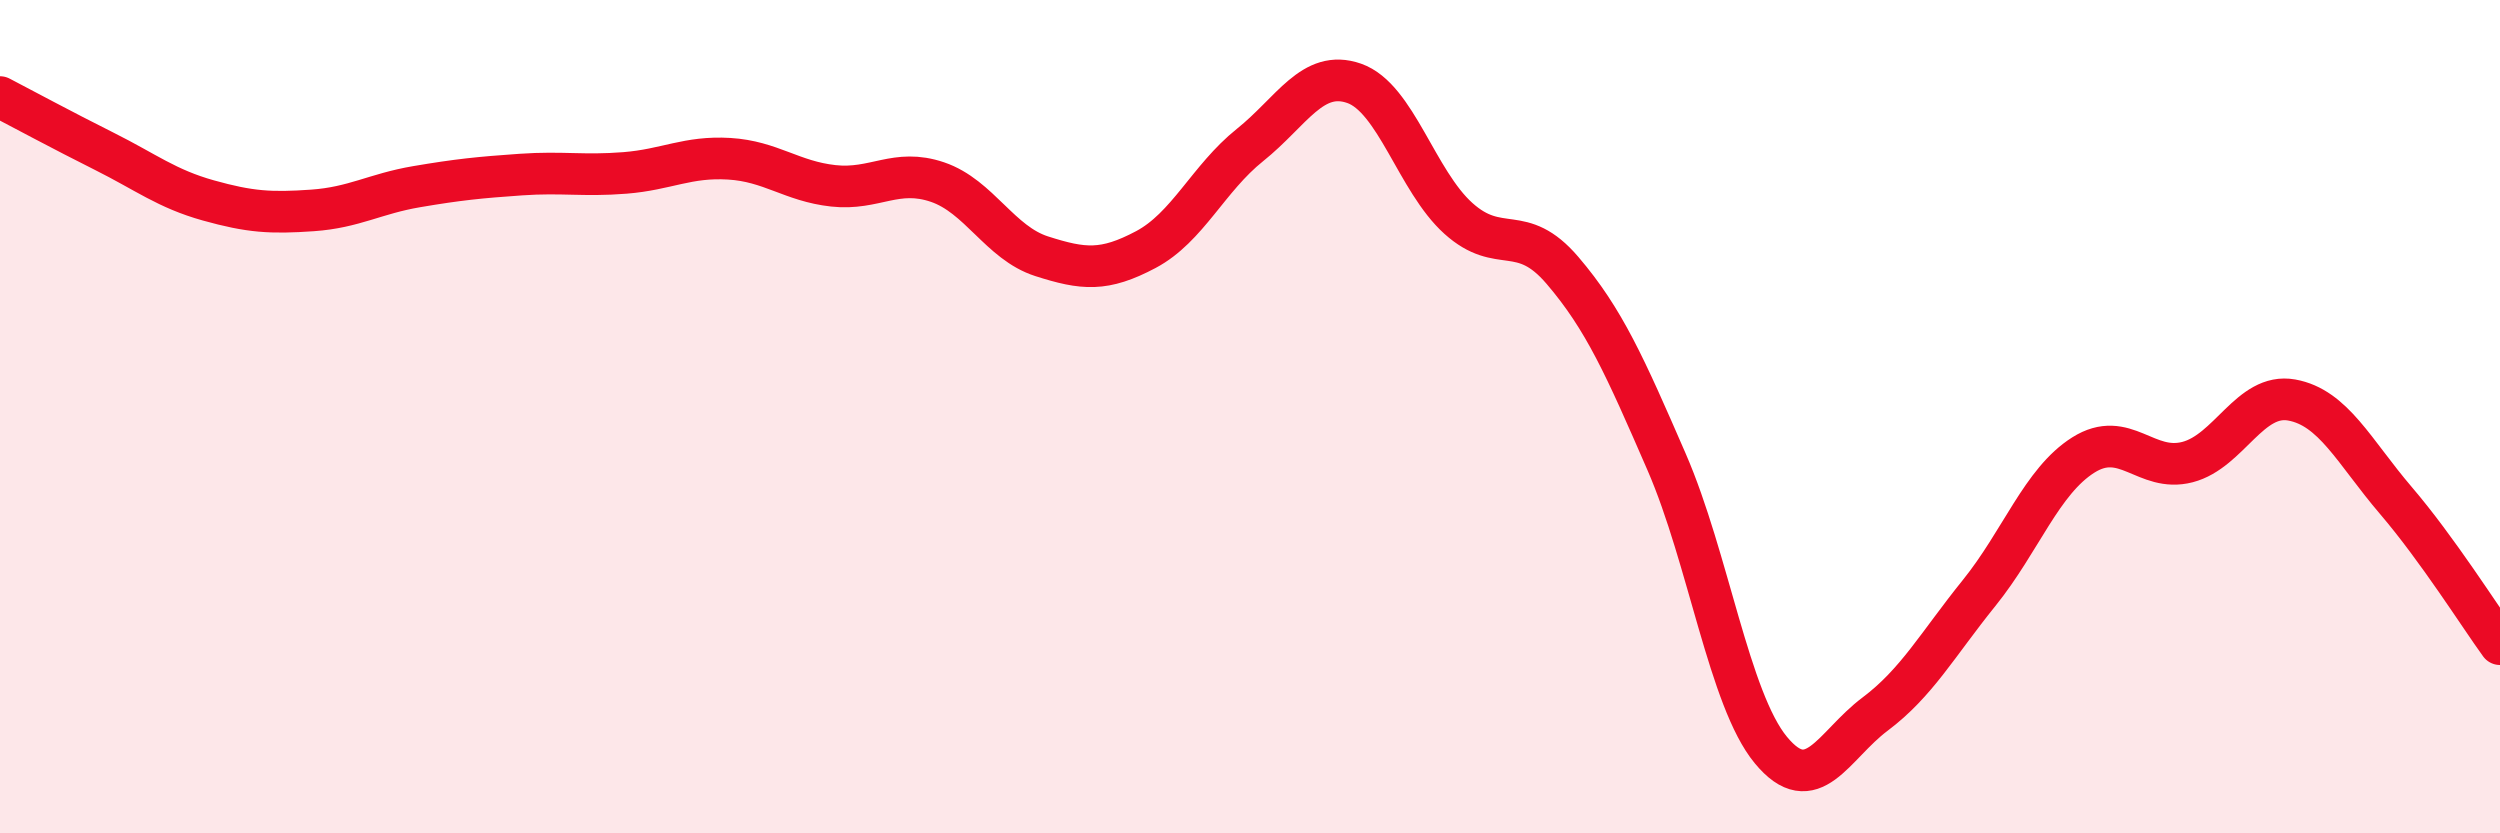 
    <svg width="60" height="20" viewBox="0 0 60 20" xmlns="http://www.w3.org/2000/svg">
      <path
        d="M 0,2.33 C 0.5,2.59 1.5,3.13 2.5,3.63 C 3.5,4.13 4,4.53 5,4.81 C 6,5.09 6.5,5.12 7.5,5.05 C 8.5,4.98 9,4.65 10,4.48 C 11,4.31 11.5,4.26 12.5,4.19 C 13.5,4.12 14,4.23 15,4.15 C 16,4.07 16.5,3.75 17.5,3.81 C 18.5,3.87 19,4.35 20,4.46 C 21,4.57 21.5,4.03 22.5,4.37 C 23.5,4.71 24,5.83 25,6.15 C 26,6.47 26.5,6.52 27.5,5.99 C 28.5,5.46 29,4.28 30,3.48 C 31,2.68 31.5,1.65 32.5,2 C 33.5,2.35 34,4.34 35,5.24 C 36,6.14 36.5,5.32 37.5,6.49 C 38.5,7.66 39,8.79 40,11.09 C 41,13.39 41.5,16.79 42.5,18 C 43.5,19.21 44,17.89 45,17.14 C 46,16.39 46.5,15.47 47.5,14.23 C 48.5,12.99 49,11.55 50,10.92 C 51,10.29 51.5,11.35 52.5,11.09 C 53.5,10.83 54,9.42 55,9.6 C 56,9.78 56.5,10.84 57.5,12.01 C 58.5,13.18 59.5,14.77 60,15.46L60 20L0 20Z"
        fill="#EB0A25"
        opacity="0.1"
        stroke-linecap="round"
        stroke-linejoin="round"
      />
      <path
        d="M 0,2.33 C 0.5,2.59 1.5,3.13 2.5,3.63 C 3.5,4.13 4,4.53 5,4.81 C 6,5.09 6.5,5.12 7.5,5.05 C 8.5,4.98 9,4.65 10,4.48 C 11,4.31 11.5,4.26 12.5,4.19 C 13.5,4.12 14,4.23 15,4.15 C 16,4.07 16.5,3.75 17.5,3.81 C 18.5,3.87 19,4.35 20,4.46 C 21,4.57 21.5,4.03 22.5,4.37 C 23.5,4.71 24,5.83 25,6.15 C 26,6.47 26.5,6.52 27.5,5.99 C 28.5,5.46 29,4.28 30,3.48 C 31,2.68 31.5,1.65 32.5,2 C 33.5,2.35 34,4.34 35,5.24 C 36,6.14 36.5,5.32 37.5,6.49 C 38.5,7.66 39,8.79 40,11.09 C 41,13.39 41.5,16.79 42.5,18 C 43.5,19.21 44,17.89 45,17.14 C 46,16.39 46.5,15.47 47.5,14.23 C 48.5,12.99 49,11.55 50,10.92 C 51,10.29 51.5,11.35 52.5,11.09 C 53.5,10.83 54,9.42 55,9.6 C 56,9.78 56.5,10.84 57.5,12.01 C 58.5,13.18 59.5,14.77 60,15.46"
        stroke="#EB0A25"
        stroke-width="1"
        fill="none"
        stroke-linecap="round"
        stroke-linejoin="round"
      />
    </svg>
  
